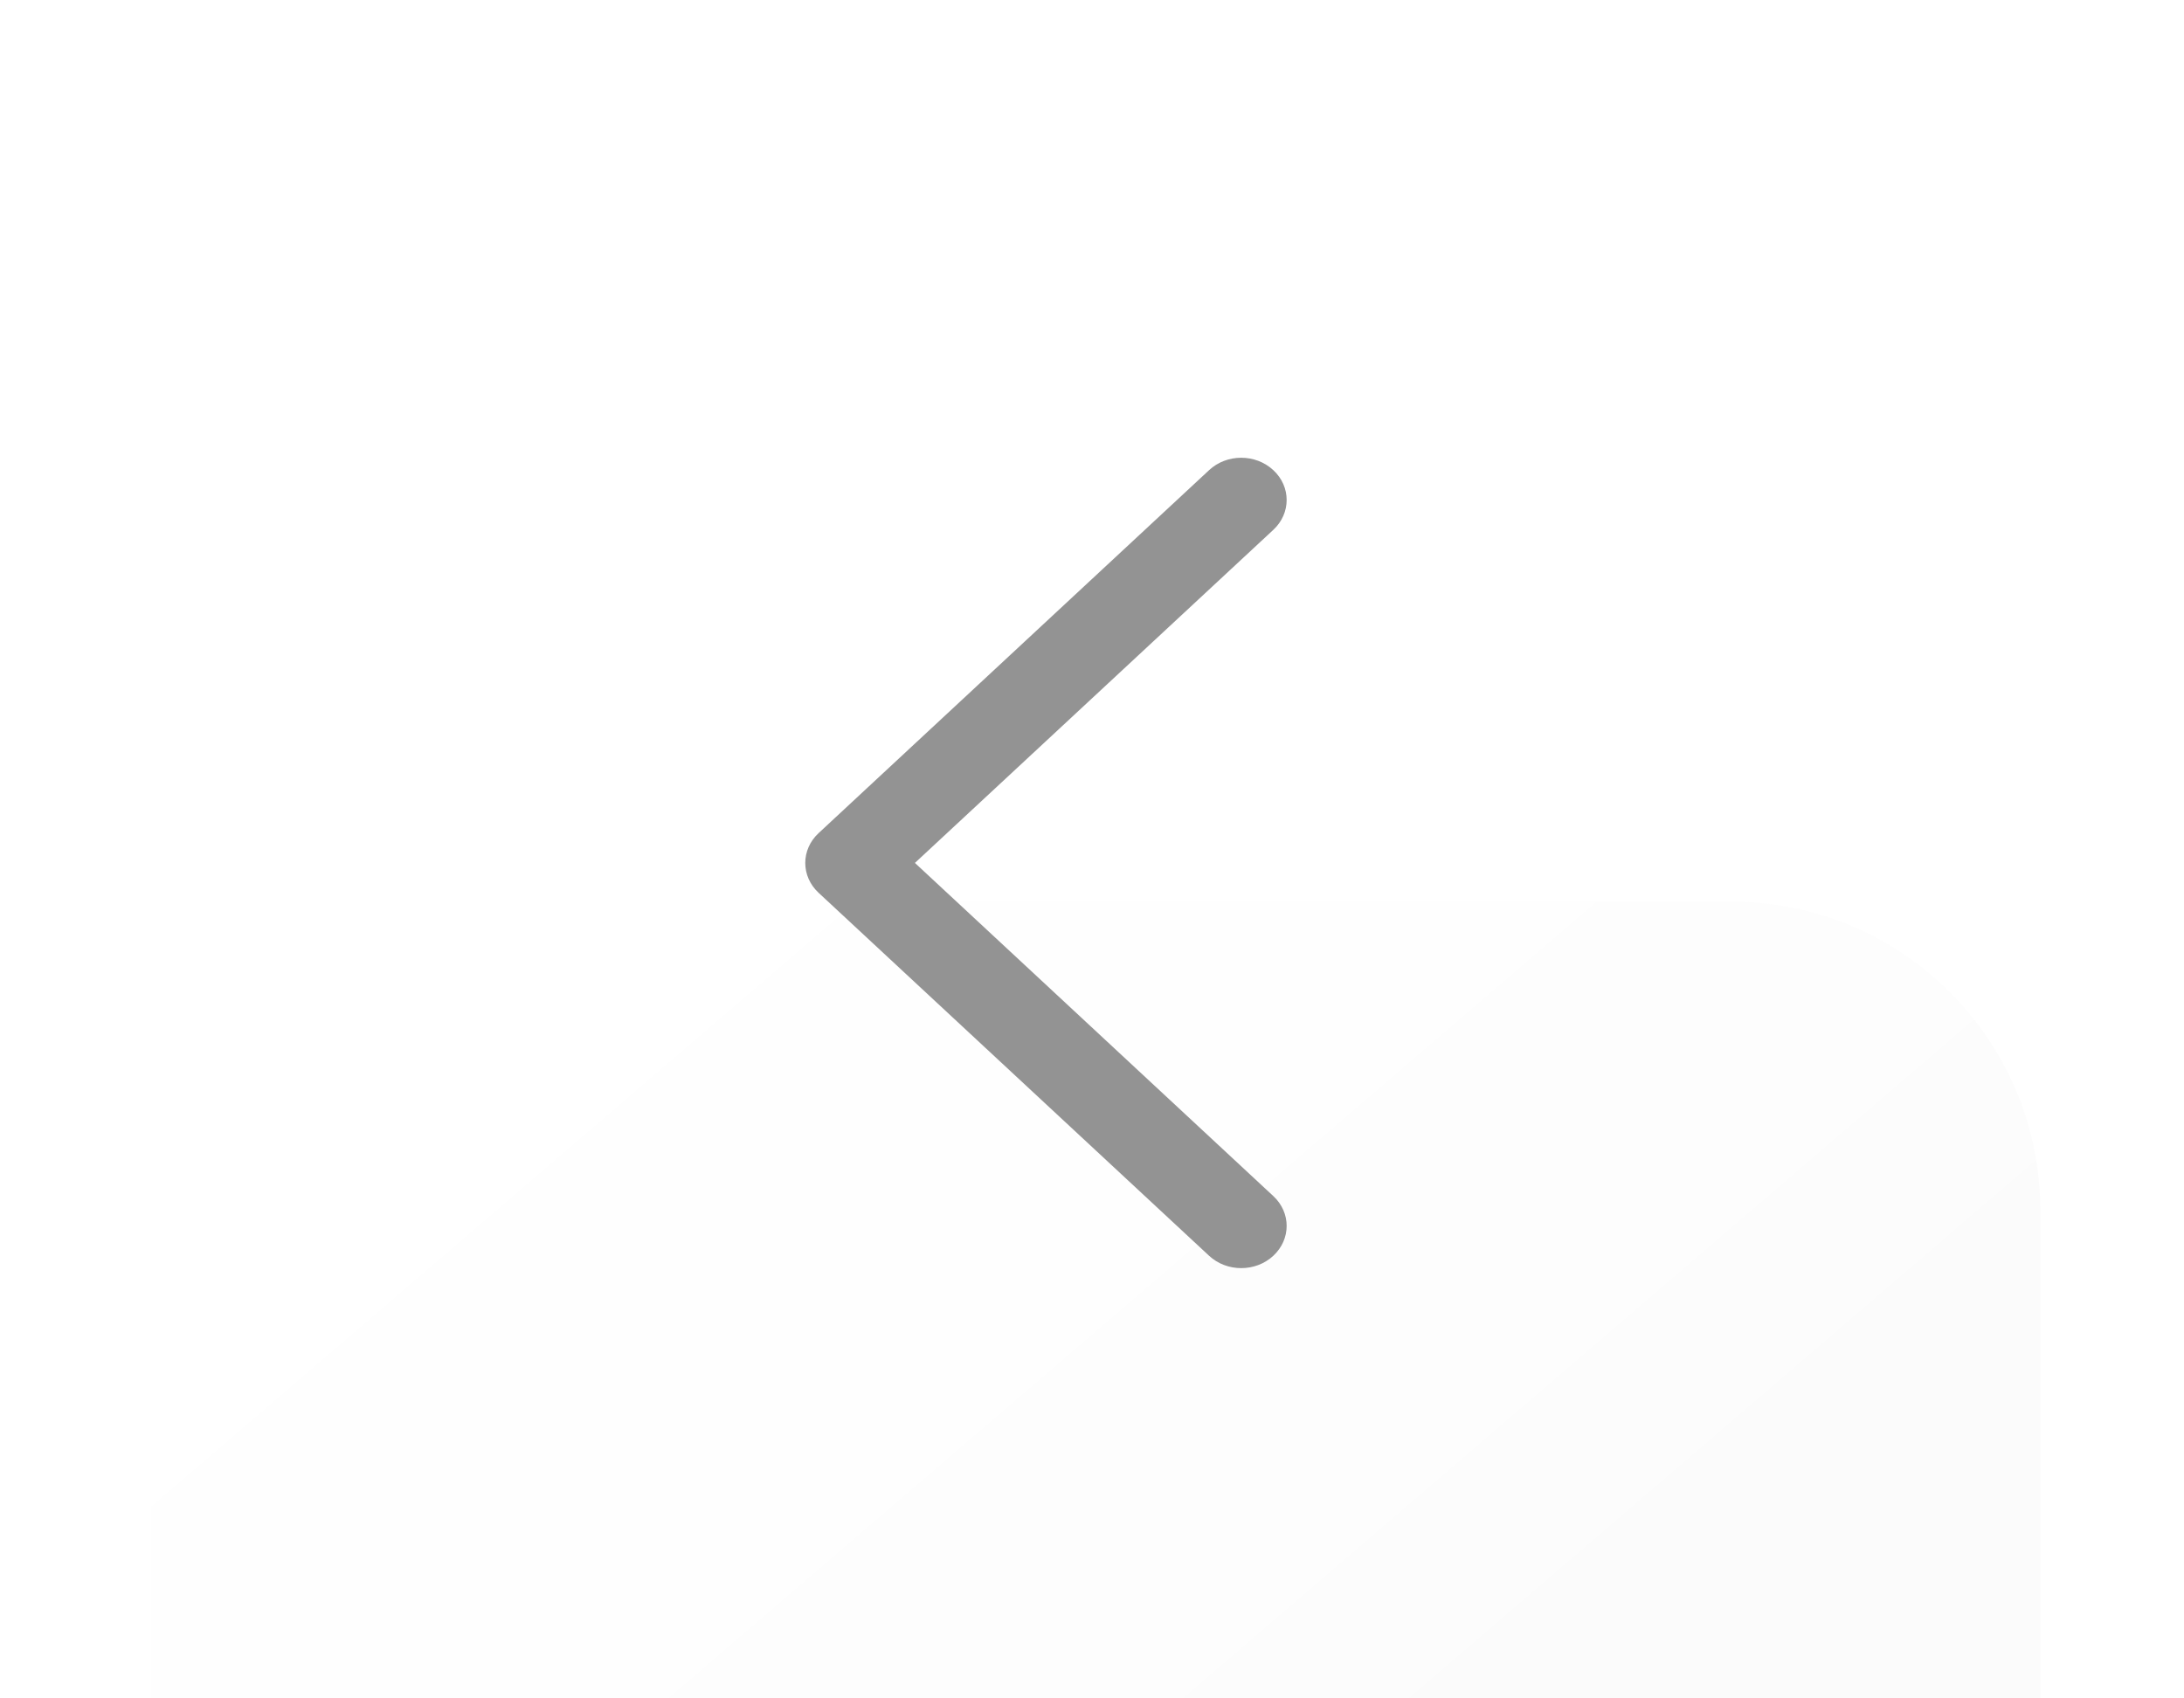 <svg width="18" height="14" viewBox="0 0 28 24" fill="none" xmlns="http://www.w3.org/2000/svg">
<g filter="url(#filter0_ii_747_1507)">
<path fill-rule="evenodd" clip-rule="evenodd" d="M0.711 5.106C0.711 2.696 2.665 0.742 5.075 0.742H23.034C25.444 0.742 27.398 2.696 27.398 5.106V19.281C27.398 21.691 25.444 23.645 23.034 23.645H5.075C2.665 23.645 0.711 21.691 0.711 19.281V5.106Z" fill="white"/>
<path fill-rule="evenodd" clip-rule="evenodd" d="M0.711 5.106C0.711 2.696 2.665 0.742 5.075 0.742H23.034C25.444 0.742 27.398 2.696 27.398 5.106V19.281C27.398 21.691 25.444 23.645 23.034 23.645H5.075C2.665 23.645 0.711 21.691 0.711 19.281V5.106Z" fill="url(#paint0_linear_747_1507)"/>
</g>
<path fill-rule="evenodd" clip-rule="evenodd" d="M11.498 12.194L16.562 7.487C16.813 7.254 16.813 6.876 16.562 6.644C16.311 6.41 15.905 6.41 15.654 6.644L10.137 11.773C9.886 12.006 9.886 12.383 10.137 12.616L15.654 17.745C15.78 17.862 15.944 17.92 16.108 17.92C16.272 17.92 16.437 17.862 16.562 17.745C16.813 17.512 16.813 17.135 16.562 16.902L11.498 12.194Z" fill="#939393"/>
<defs>
<filter id="filter0_ii_747_1507" x="0.711" y="0.742" width="26.688" height="33.811" filterUnits="userSpaceOnUse" color-interpolation-filters="sRGB">
<feFlood flood-opacity="0" result="BackgroundImageFix"/>
<feBlend mode="normal" in="SourceGraphic" in2="BackgroundImageFix" result="shape"/>
<feColorMatrix in="SourceAlpha" type="matrix" values="0 0 0 0 0 0 0 0 0 0 0 0 0 0 0 0 0 0 127 0" result="hardAlpha"/>
<feOffset dy="1.091"/>
<feGaussianBlur stdDeviation="32.727"/>
<feComposite in2="hardAlpha" operator="arithmetic" k2="-1" k3="1"/>
<feColorMatrix type="matrix" values="0 0 0 0 0 0 0 0 0 0 0 0 0 0 0 0 0 0 0.1 0"/>
<feBlend mode="normal" in2="shape" result="effect1_innerShadow_747_1507"/>
<feColorMatrix in="SourceAlpha" type="matrix" values="0 0 0 0 0 0 0 0 0 0 0 0 0 0 0 0 0 0 127 0" result="hardAlpha"/>
<feOffset dy="10.909"/>
<feGaussianBlur stdDeviation="21.818"/>
<feComposite in2="hardAlpha" operator="arithmetic" k2="-1" k3="1"/>
<feColorMatrix type="matrix" values="0 0 0 0 1 0 0 0 0 1 0 0 0 0 1 0 0 0 1 0"/>
<feBlend mode="normal" in2="effect1_innerShadow_747_1507" result="effect2_innerShadow_747_1507"/>
</filter>
<linearGradient id="paint0_linear_747_1507" x1="-12.632" y1="12.194" x2="10.005" y2="38.571" gradientUnits="userSpaceOnUse">
<stop stop-color="white" stop-opacity="0.01"/>
<stop offset="1" stop-opacity="0.03"/>
</linearGradient>
</defs>
</svg>
